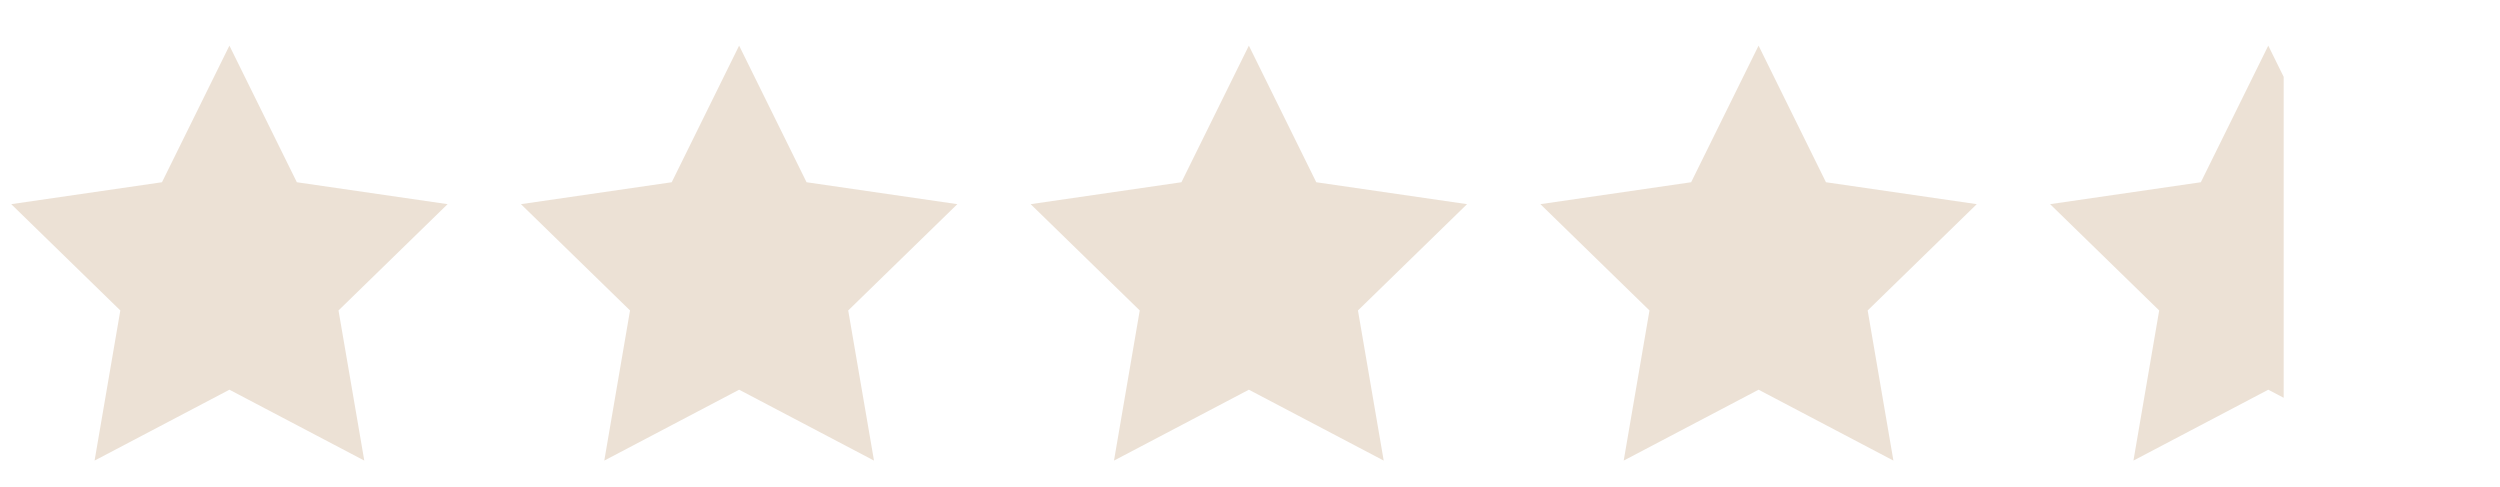 <svg width="77" height="15" viewBox="0 0 77 15" fill="none" xmlns="http://www.w3.org/2000/svg">
<g clip-path="url(#clip0_2055_959)">
<path fill-rule="evenodd" clip-rule="evenodd" d="M7.066 12.003L2.913 14.186L3.706 9.562L0.346 6.288L4.989 5.613L7.066 1.406L9.143 5.613L13.786 6.288L10.426 9.562L11.22 14.186L7.066 12.003Z" fill="#ECE1D5"></path>
</g>
<g clip-path="url(#clip1_2055_959)">
<path fill-rule="evenodd" clip-rule="evenodd" d="M22.765 12.003L18.612 14.186L19.405 9.562L16.045 6.288L20.689 5.613L22.765 1.406L24.842 5.613L29.486 6.288L26.125 9.562L26.919 14.186L22.765 12.003Z" fill="#ECE1D5"></path>
</g>
<g clip-path="url(#clip2_2055_959)">
<path fill-rule="evenodd" clip-rule="evenodd" d="M38.465 12.003L34.311 14.186L35.104 9.562L31.744 6.288L36.388 5.613L38.465 1.406L40.541 5.613L45.185 6.288L41.825 9.562L42.618 14.186L38.465 12.003Z" fill="#ECE1D5"></path>
</g>
<g clip-path="url(#clip3_2055_959)">
<path fill-rule="evenodd" clip-rule="evenodd" d="M54.164 12.003L50.01 14.186L50.804 9.562L47.444 6.288L52.087 5.613L54.164 1.406L56.24 5.613L60.884 6.288L57.524 9.562L58.317 14.186L54.164 12.003Z" fill="#ECE1D5"></path>
</g>
<g clip-path="url(#clip4_2055_959)">
<path fill-rule="evenodd" clip-rule="evenodd" d="M70.337 2.366L69.863 1.406L67.786 5.613L63.143 6.288L66.503 9.562L65.71 14.186L69.863 12.003L70.337 12.252V2.366Z" fill="#ECE1D5"></path>
</g>
<defs>
<clipPath id="clip0_2055_959">
<rect width="14.129" height="14.129" fill="white" transform="translate(0 0.523)"></rect>
</clipPath>
<clipPath id="clip1_2055_959">
<rect width="14.129" height="14.129" fill="white" transform="translate(15.699 0.523)"></rect>
</clipPath>
<clipPath id="clip2_2055_959">
<rect width="14.129" height="14.129" fill="white" transform="translate(31.398 0.523)"></rect>
</clipPath>
<clipPath id="clip3_2055_959">
<rect width="14.129" height="14.129" fill="white" transform="translate(47.098 0.523)"></rect>
</clipPath>
<clipPath id="clip4_2055_959">
<rect width="14.129" height="14.129" fill="white" transform="translate(62.797 0.523)"></rect>
</clipPath>
</defs>
</svg>
